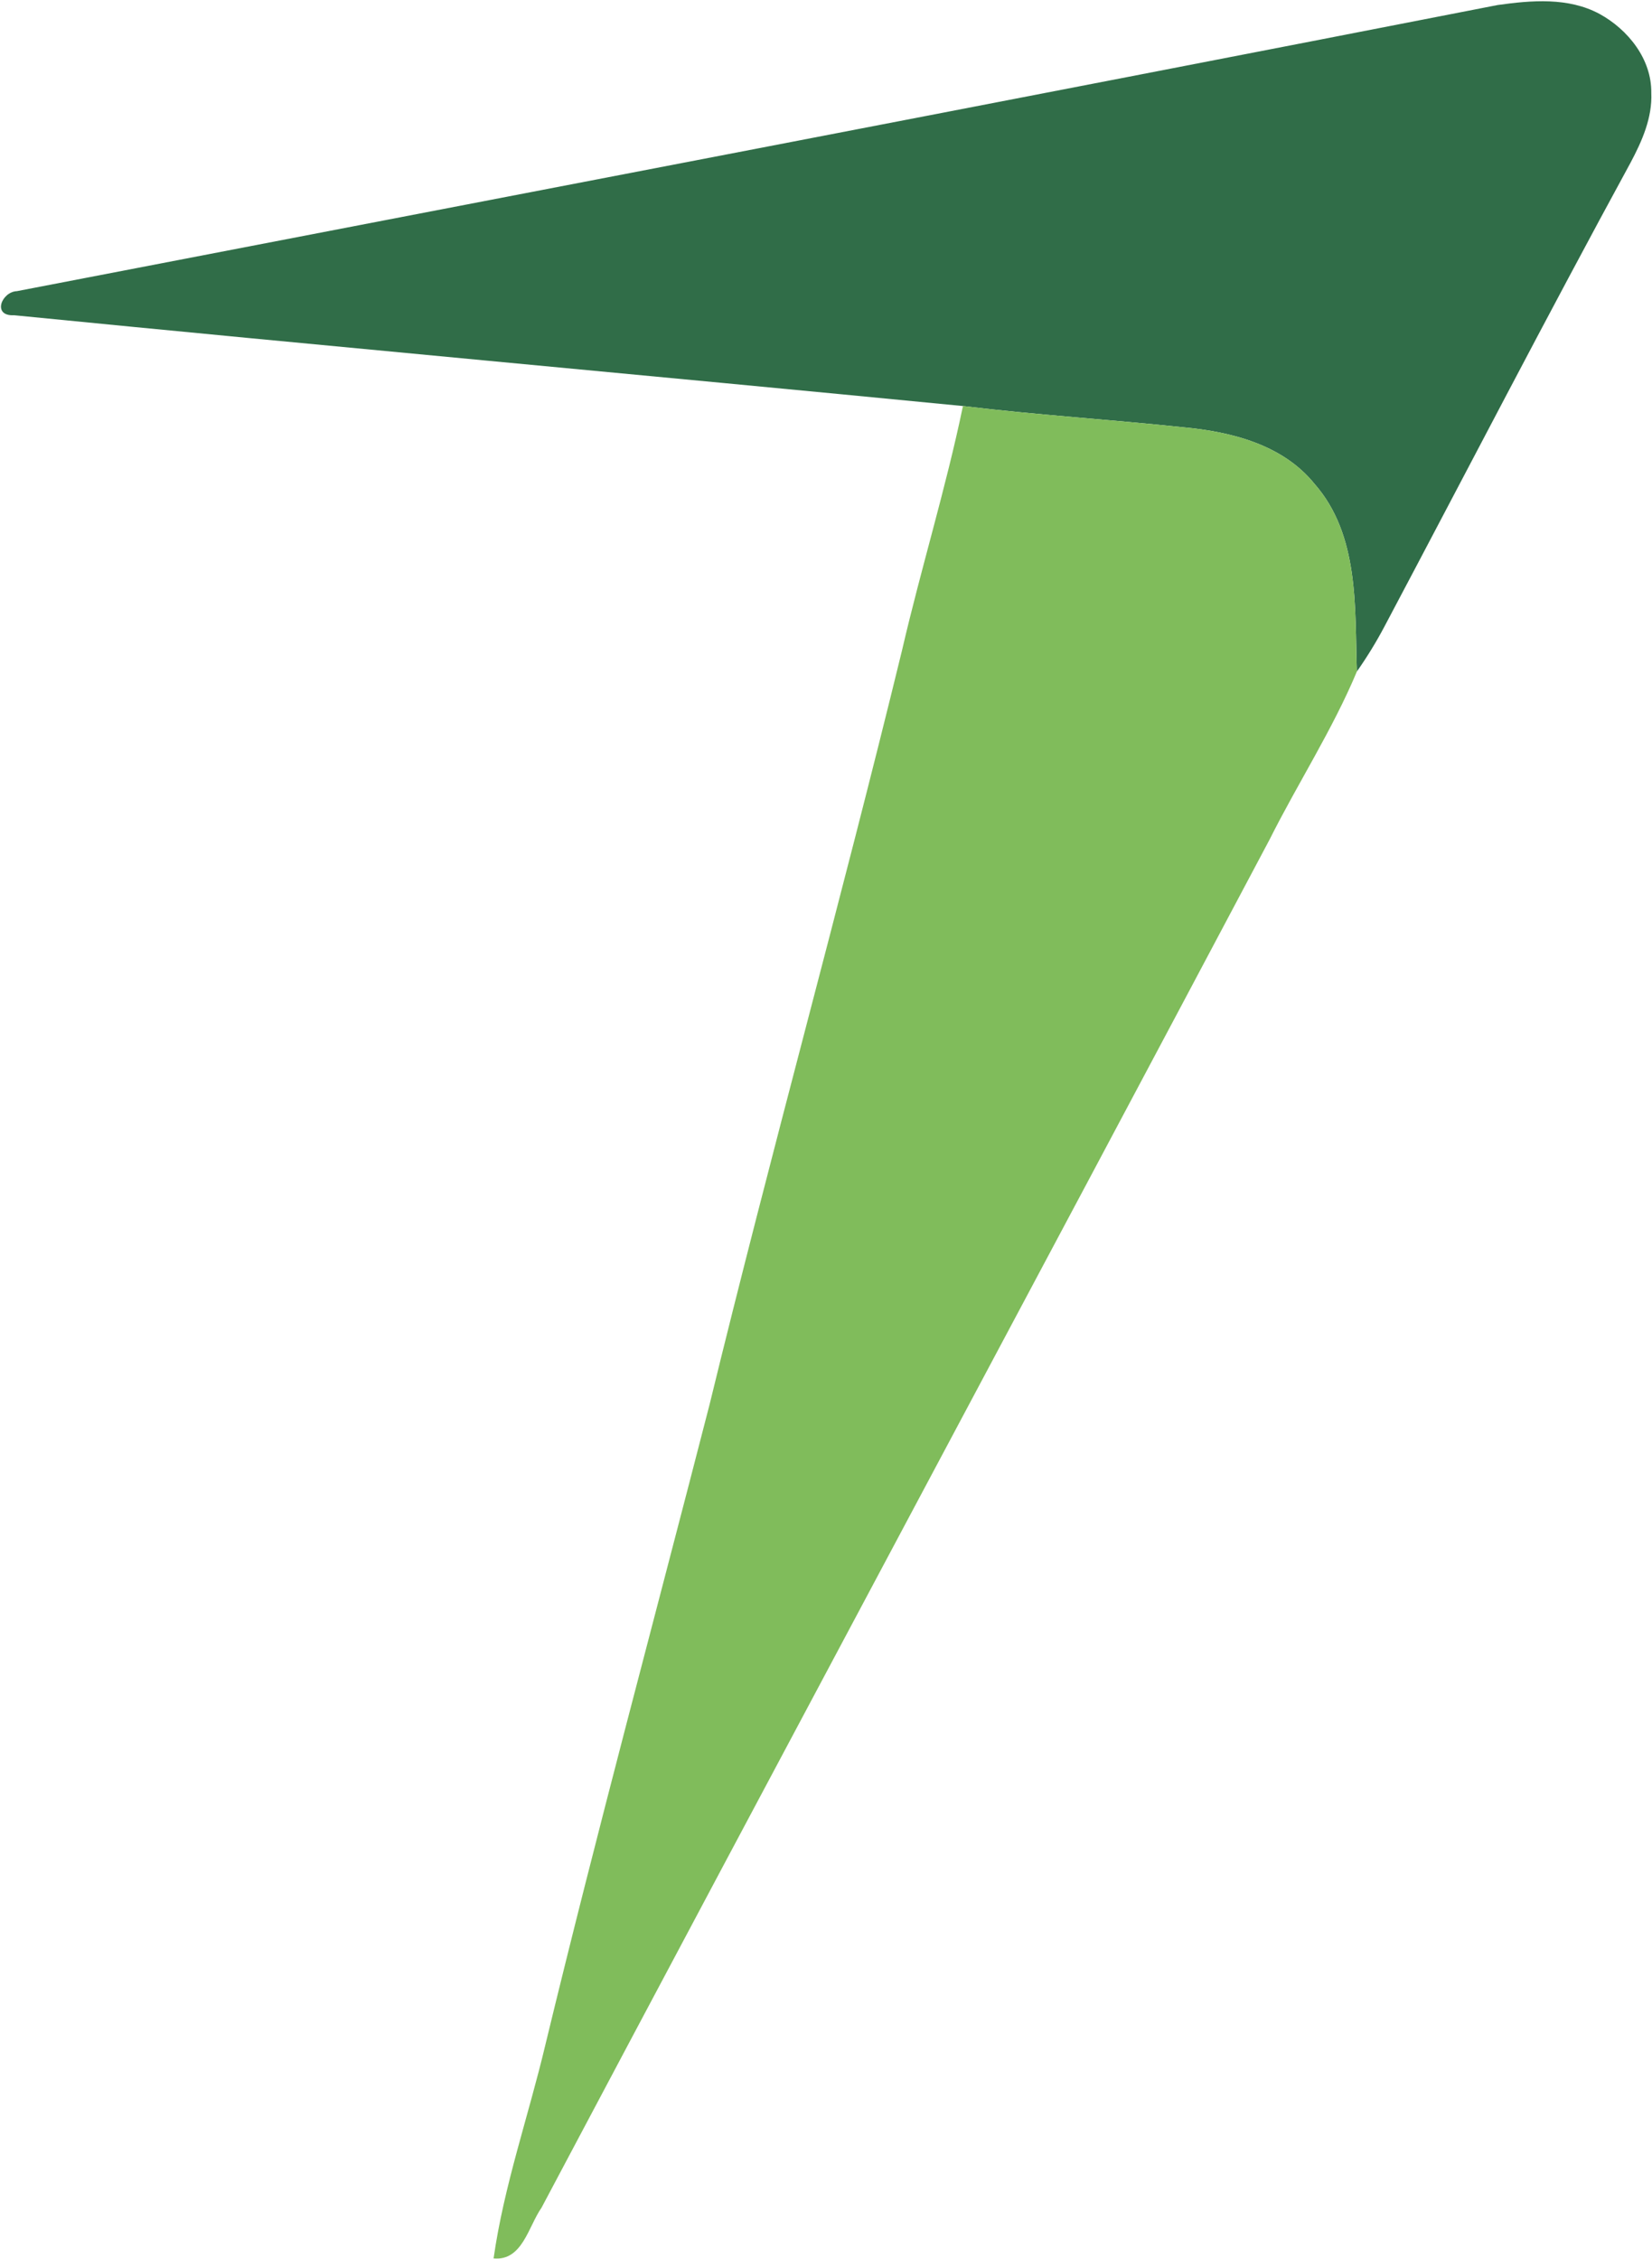 <svg version="1.2" xmlns="http://www.w3.org/2000/svg" viewBox="0 0 1152 1575" width="1152" height="1575">
	<title>Screenshot 2022-09-08 at 01-svg</title>
	<style>
		.s0 { fill: #306d48 } 
		.s1 { fill: #80bc5b } 
	</style>
	<g id="#306d48ff">
		<path id="Layer" class="s0" d="m1044.4 3.5c23.5-3.3 49.3-5.5 71 6.2 19.9 10.9 36.4 31.5 36.1 55 0.8 17.4-6.5 33.8-14.5 48.8-58.3 107-114.3 215.3-171.4 323-5.8 11-12.3 21.6-19.4 31.7-1.5-44.5 1.9-95.1-29.6-130.9-22.1-27.3-58-36.3-91.5-39.4-51.1-5.4-102.5-8.6-153.6-14.8-220.5-21.5-441.1-41.5-661.6-63.3-15.7 0.8-8.8-16.4 1.9-16.8 344.1-66.4 688.6-132.3 1032.6-199.5z"/>
	</g>
	<g id="#80bc5bff">
		<path id="Layer" class="s1" d="m671.5 283.1c51.1 6.2 102.5 9.4 153.6 14.8 33.5 3.1 69.4 12.1 91.5 39.4 31.5 35.8 28.1 86.4 29.6 130.9-17 40.6-41.2 77.9-60.9 117.2-168.8 318.2-338.9 635.7-507.7 953.9-9.2 13.1-13.3 37.2-33.4 35.3 7.2-50.8 24.4-99.4 36.2-149.3 36.1-149.2 76.2-297.4 114.4-446 42.8-175.7 91.4-350 134.2-525.8 13.2-57 30.6-113.1 42.5-170.4z"/>
	</g>
	<g id="#000000ff">
	</g>
</svg>